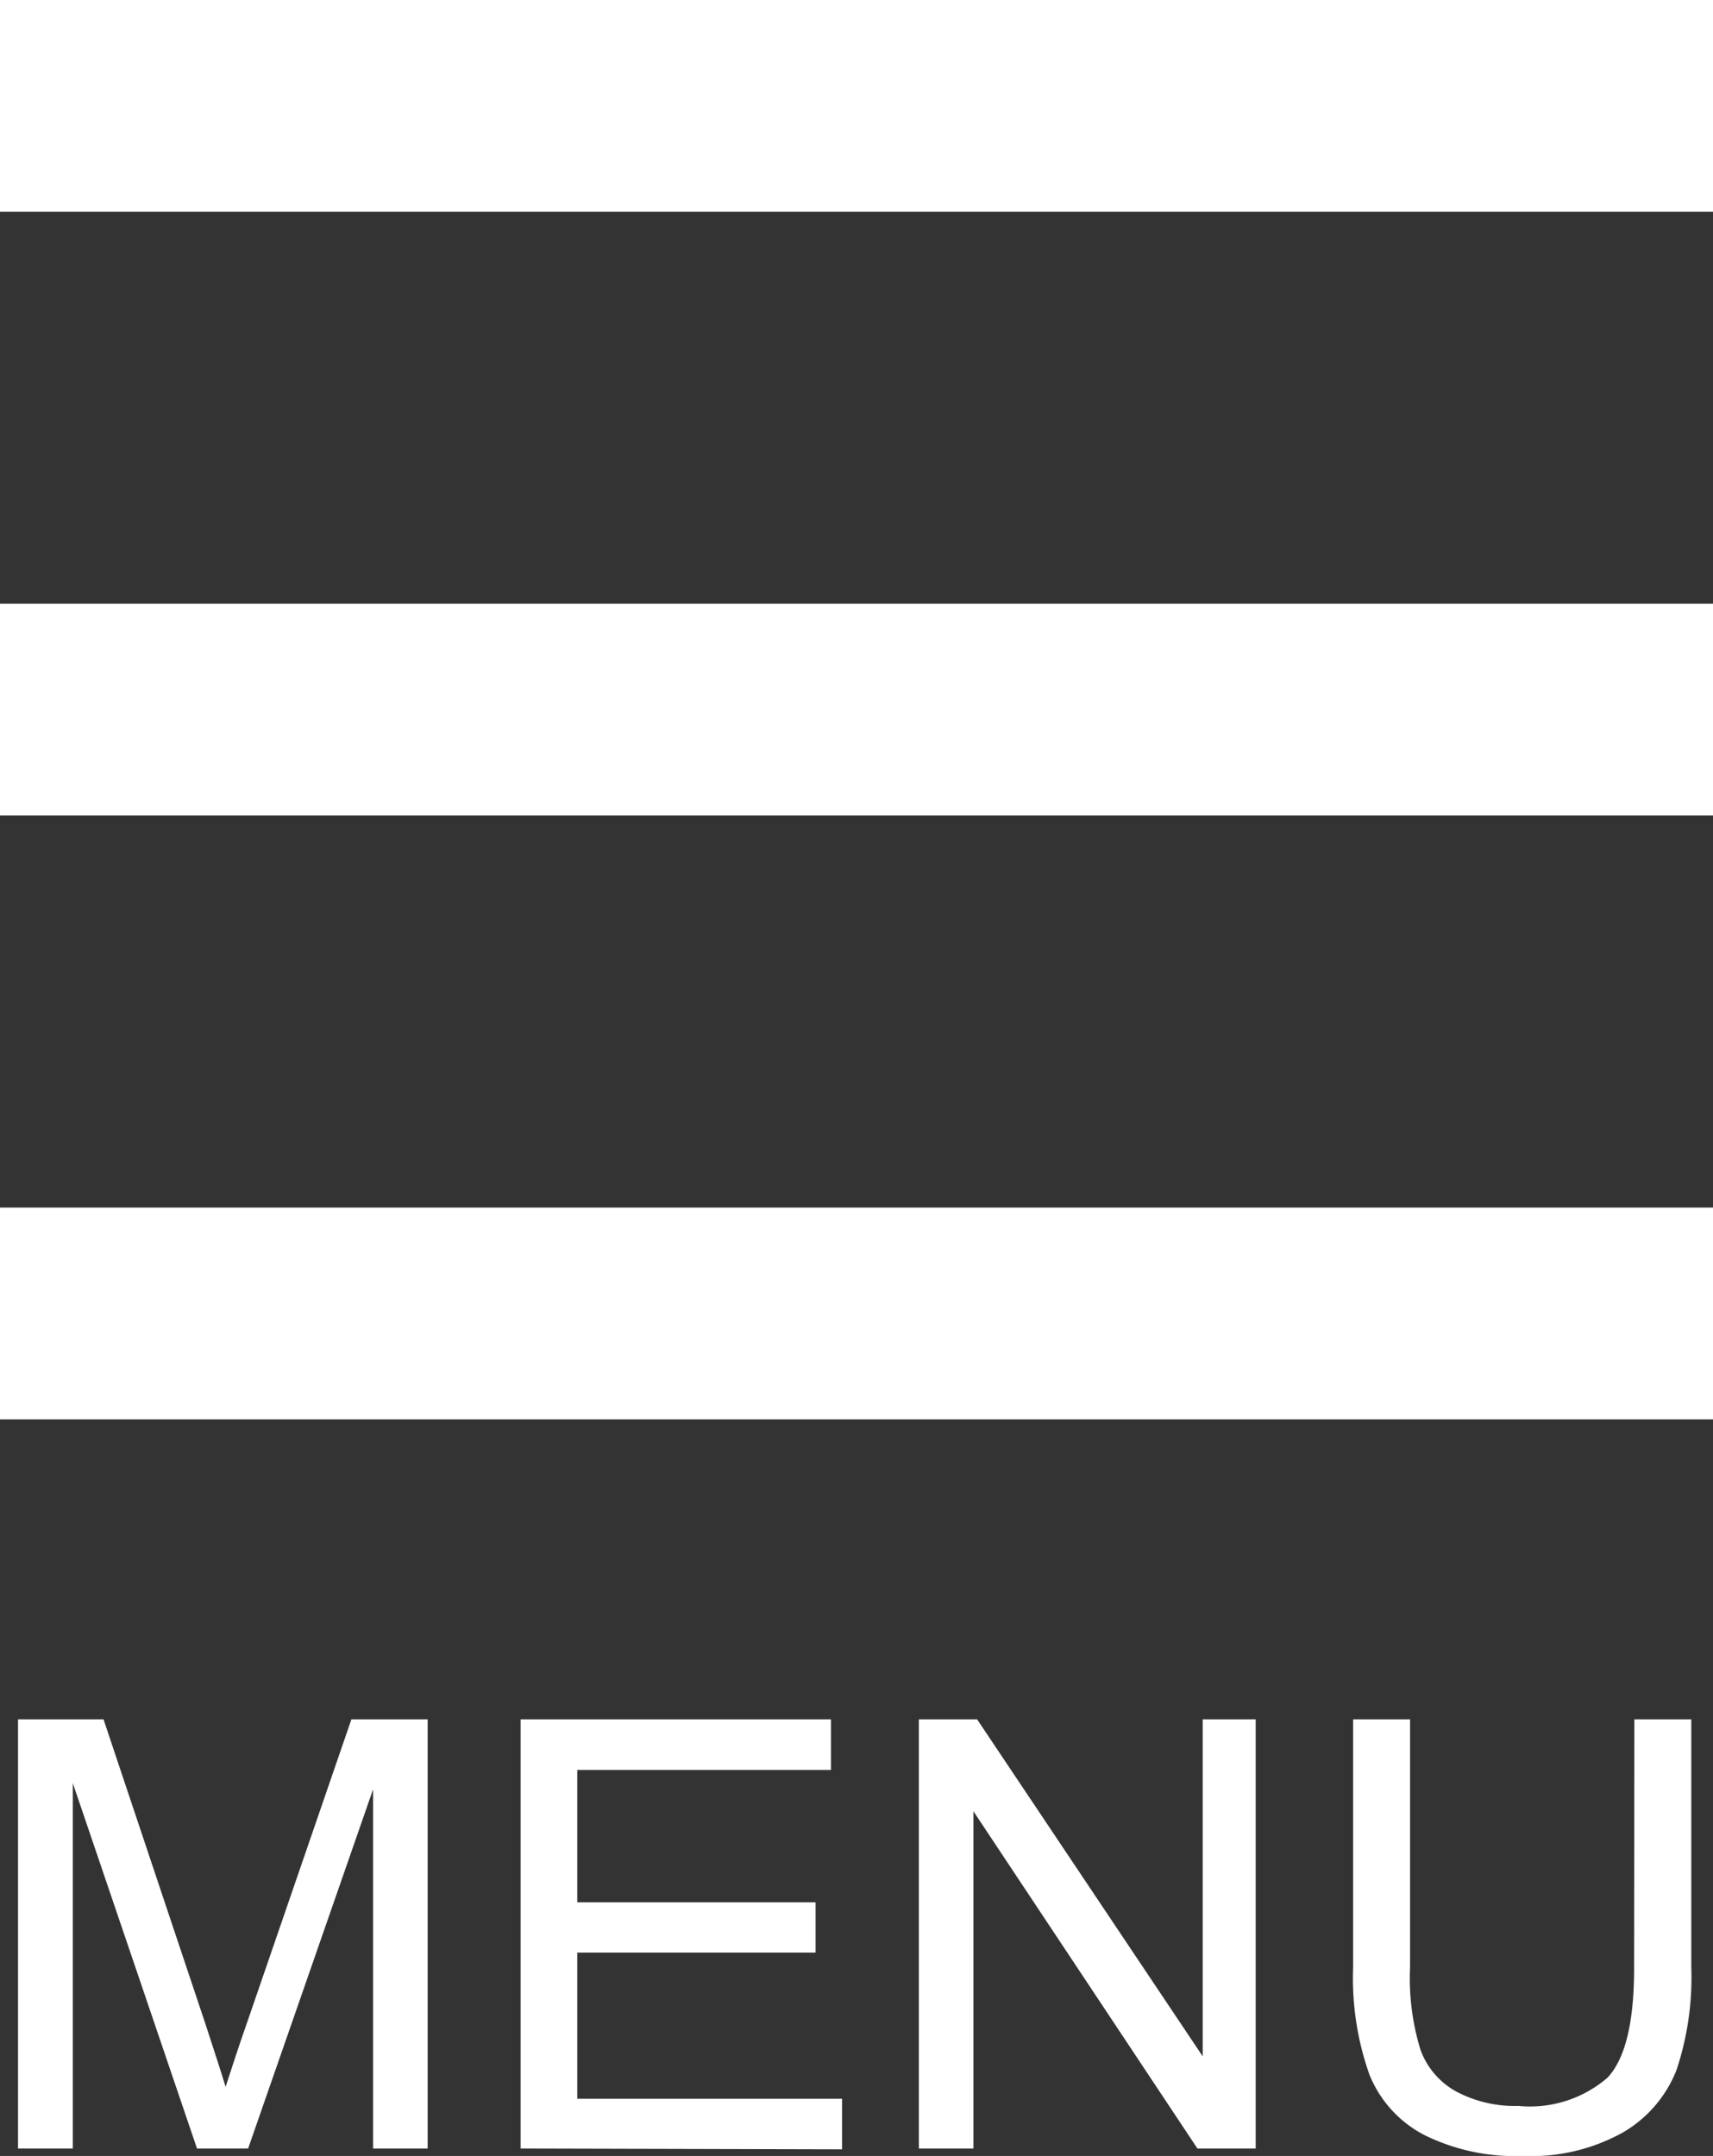 <svg xmlns="http://www.w3.org/2000/svg" viewBox="0 0 64.69 81.43"><rect x="0" y="0" width="64.69" height="81.43" fill="#333333" stroke="none"/><defs><style>.cls-1{fill:none;stroke:#fff;stroke-linecap:square;stroke-miterlimit:10;stroke-width:8px;}.cls-2{fill:#fff;}</style></defs><g id="レイヤー_2" data-name="レイヤー 2"><g id="a"><line class="cls-1" x1="4" y1="4" x2="60.69" y2="4"/><line class="cls-1" x1="4" y1="49.61" x2="60.69" y2="49.61"/><line class="cls-1" x1="4" y1="26.8" x2="60.69" y2="26.8"/><path class="cls-2" d="M.68,81.15V64.94H3.91L7.75,76.42c.35,1.07.61,1.87.77,2.4.19-.59.47-1.46.87-2.6l3.88-11.28h2.88V81.15H14.09V67.58L9.37,81.15H7.44L2.75,67.35v13.8Z"/><path class="cls-2" d="M19.66,81.15V64.94H31.38v1.91H21.8v5h9v1.9h-9v5.52h10v1.91Z"/><path class="cls-2" d="M34.7,81.15V64.94h2.2l8.52,12.73V64.94h2V81.15h-2.2L36.76,68.41V81.15Z"/><path class="cls-2" d="M61.72,64.94h2.15v9.37a11.07,11.07,0,0,1-.56,3.88,4.73,4.73,0,0,1-2,2.34,7.11,7.11,0,0,1-3.79.9,7.73,7.73,0,0,1-3.73-.79,4.44,4.44,0,0,1-2.07-2.27,10.88,10.88,0,0,1-.62-4.06V64.94h2.15v9.35a9.23,9.23,0,0,0,.39,3.12A2.94,2.94,0,0,0,55,79a4.71,4.71,0,0,0,2.34.54,4.48,4.48,0,0,0,3.37-1.07c.67-.72,1-2.09,1-4.13Z"/></g></g></svg>